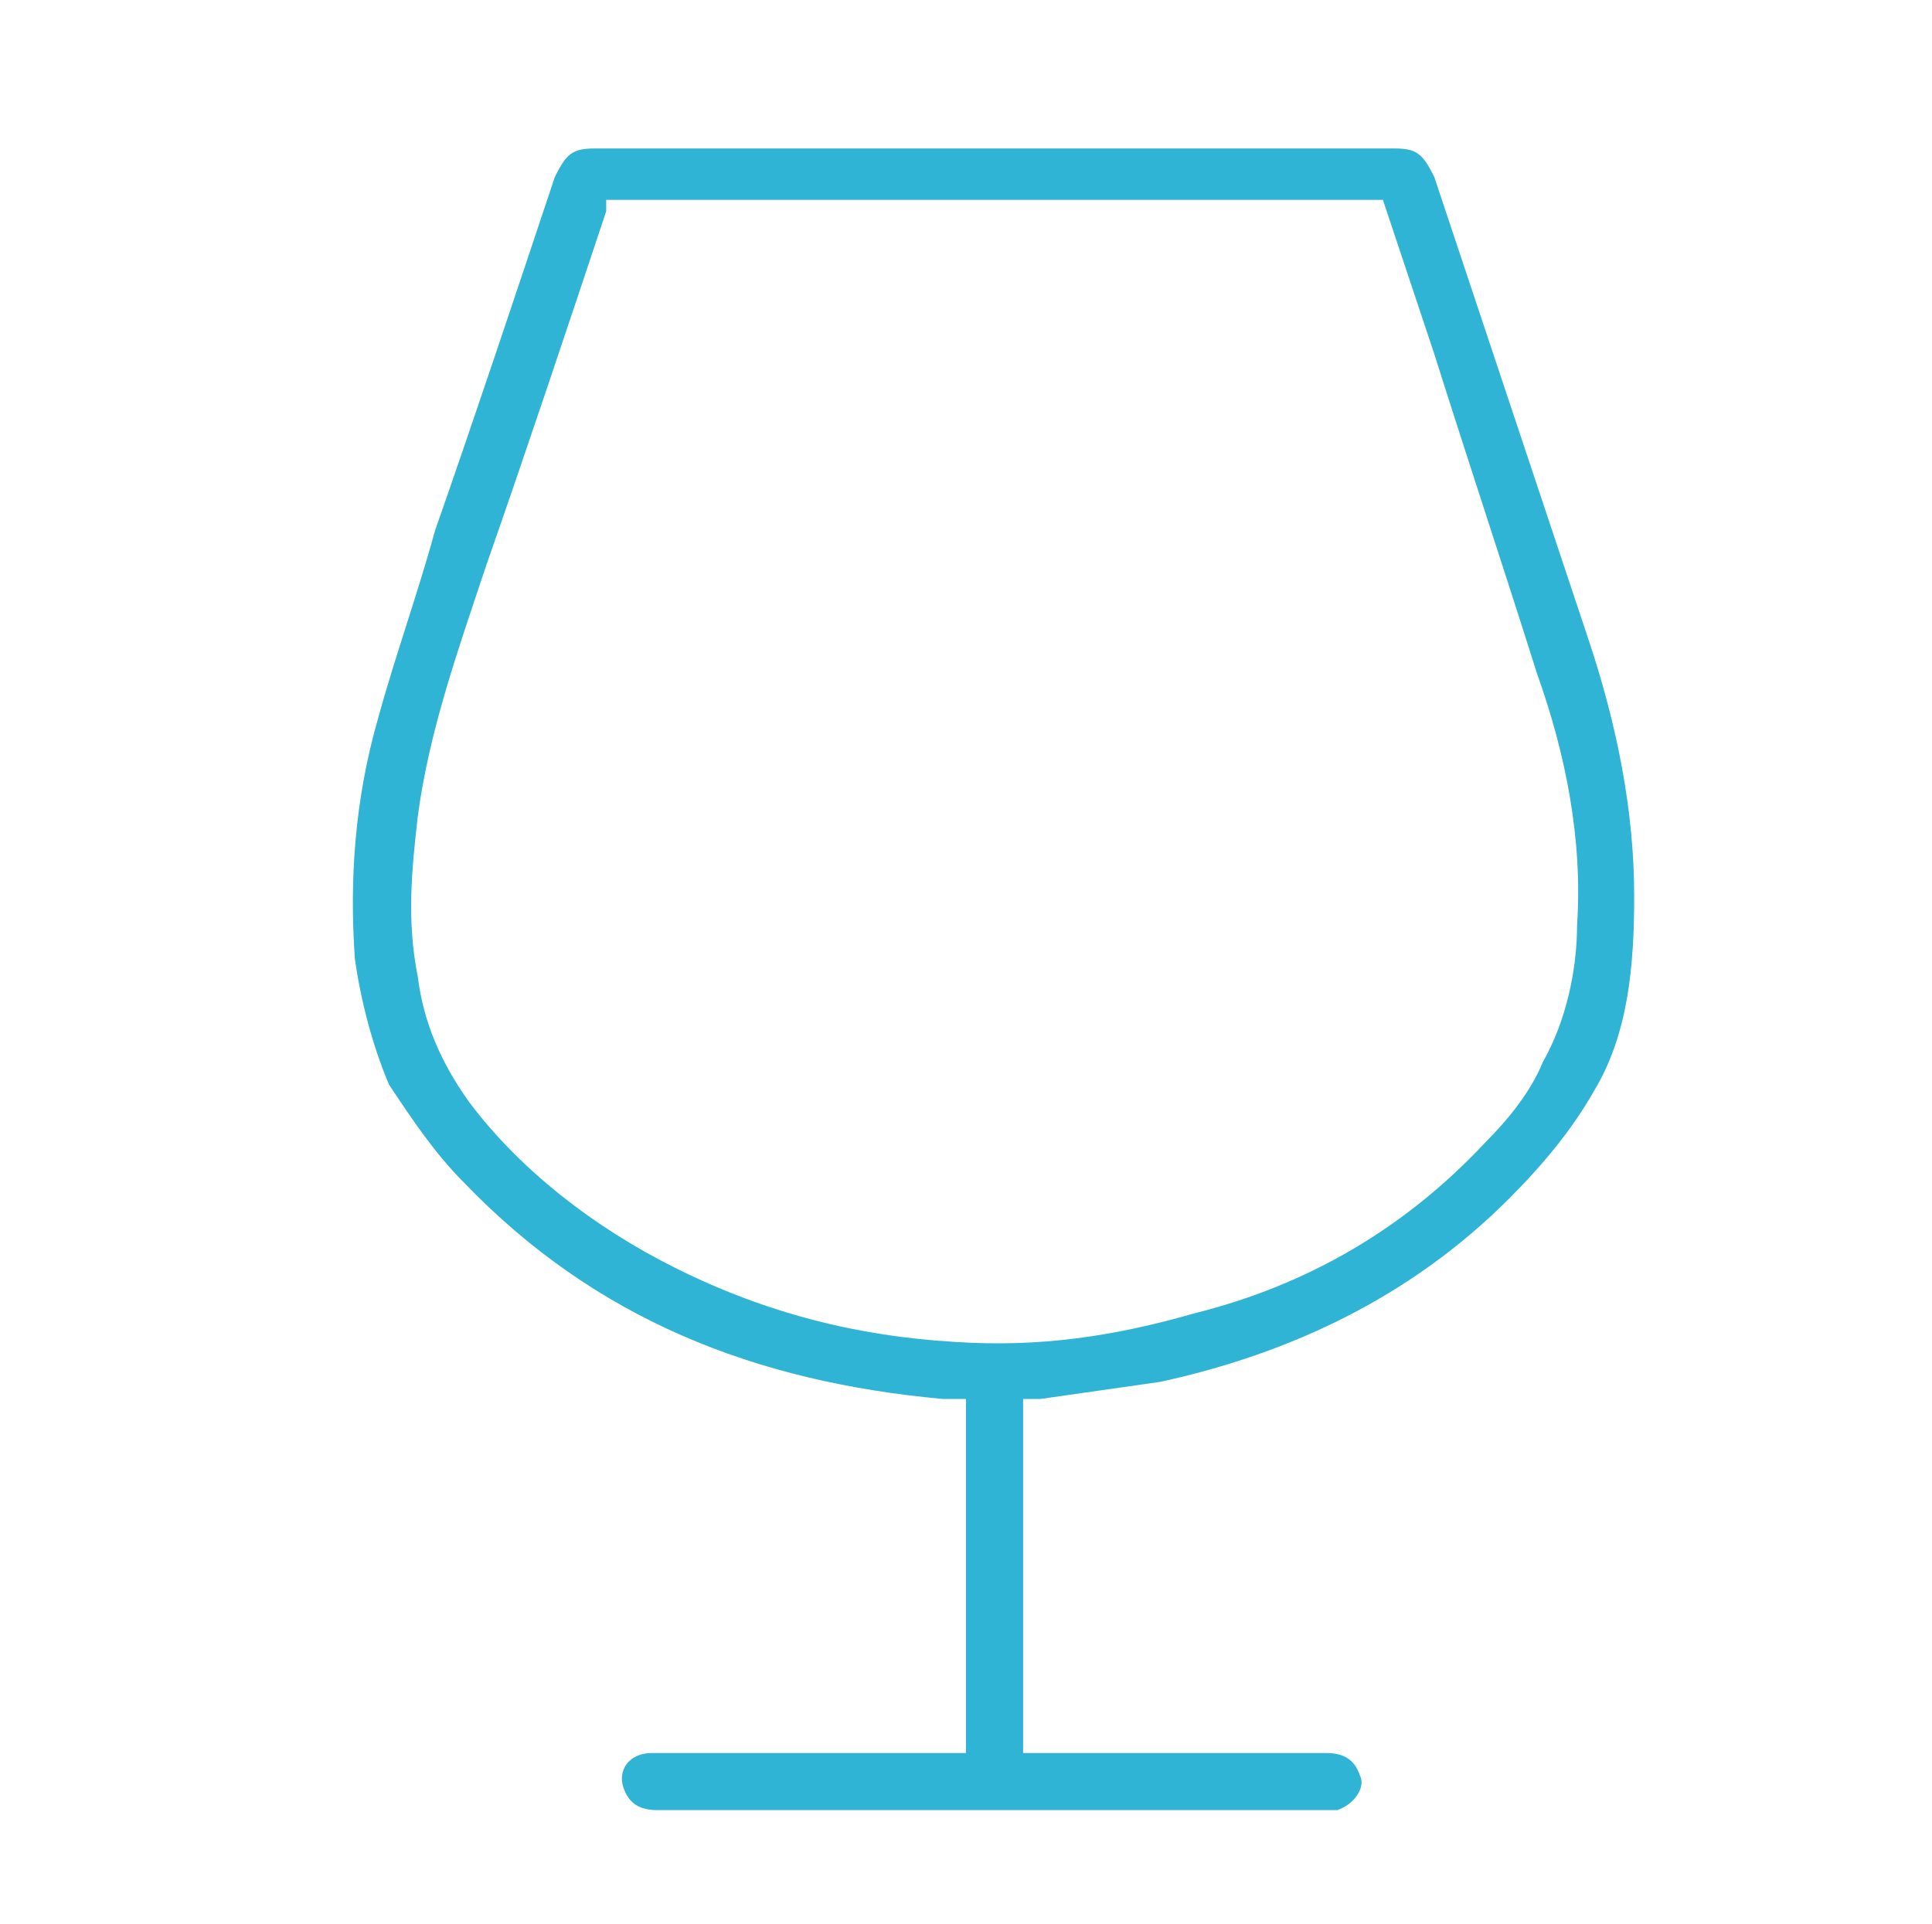 <?xml version="1.0" encoding="UTF-8"?>
<!DOCTYPE svg PUBLIC "-//W3C//DTD SVG 1.1//EN" "http://www.w3.org/Graphics/SVG/1.1/DTD/svg11.dtd">
<!-- Creator: CorelDRAW X8 -->
<svg xmlns="http://www.w3.org/2000/svg" xml:space="preserve" width="3.393mm" height="3.38mm" version="1.1" style="shape-rendering:geometricPrecision; text-rendering:geometricPrecision; image-rendering:optimizeQuality; fill-rule:evenodd; clip-rule:evenodd"
viewBox="0 0 338 337"
 xmlns:xlink="http://www.w3.org/1999/xlink">
 <defs>
  <style type="text/css">
   <![CDATA[
    .fil0 {fill:none}
    .fil1 {fill:#2FB4D5}
   ]]>
  </style>
 </defs>
 <g id="Vrstva_x0020_1">
  <rect class="fil0" width="338" height="337"/>
  <path class="fil1" d="M179 245c0,21 0,41 0,62 1,0 1,0 2,0 13,0 38,0 51,0 3,0 5,1 6,4 1,2 -1,5 -4,6 -1,0 -1,0 -2,0 -30,0 -88,0 -117,0 -3,0 -5,-1 -6,-4 -1,-3 1,-6 5,-6 2,0 5,0 7,0 10,0 36,0 46,0 1,0 1,0 2,0 0,-21 0,-41 0,-62 -1,0 -3,0 -4,0 -33,-3 -61,-14 -84,-38 -5,-5 -9,-11 -13,-17 -3,-7 -5,-15 -6,-22 -1,-14 0,-28 4,-42 3,-11 7,-22 10,-33 7,-20 14,-41 21,-62 2,-4 3,-5 7,-5 34,0 68,0 102,0 12,0 25,0 38,0 4,0 5,1 7,5 9,27 18,54 27,81 5,15 8,30 8,45 0,12 -1,24 -7,34 -4,7 -9,13 -15,19 -17,17 -38,27 -61,32 -7,1 -14,2 -21,3 -1,0 -2,0 -3,0zm-73 -210c0,1 0,1 0,2 -7,21 -14,42 -21,62 -5,15 -10,29 -12,44 -1,9 -2,18 0,28 1,8 4,15 9,22 9,12 22,22 36,29 16,8 32,12 49,13 15,1 28,-1 42,-5 20,-5 37,-15 51,-30 4,-4 8,-9 10,-14 4,-7 6,-16 6,-24 1,-15 -2,-30 -7,-44 -6,-19 -12,-37 -18,-56 -3,-9 -6,-18 -9,-27 -45,0 -91,0 -136,0z"/>
 </g>
</svg>
